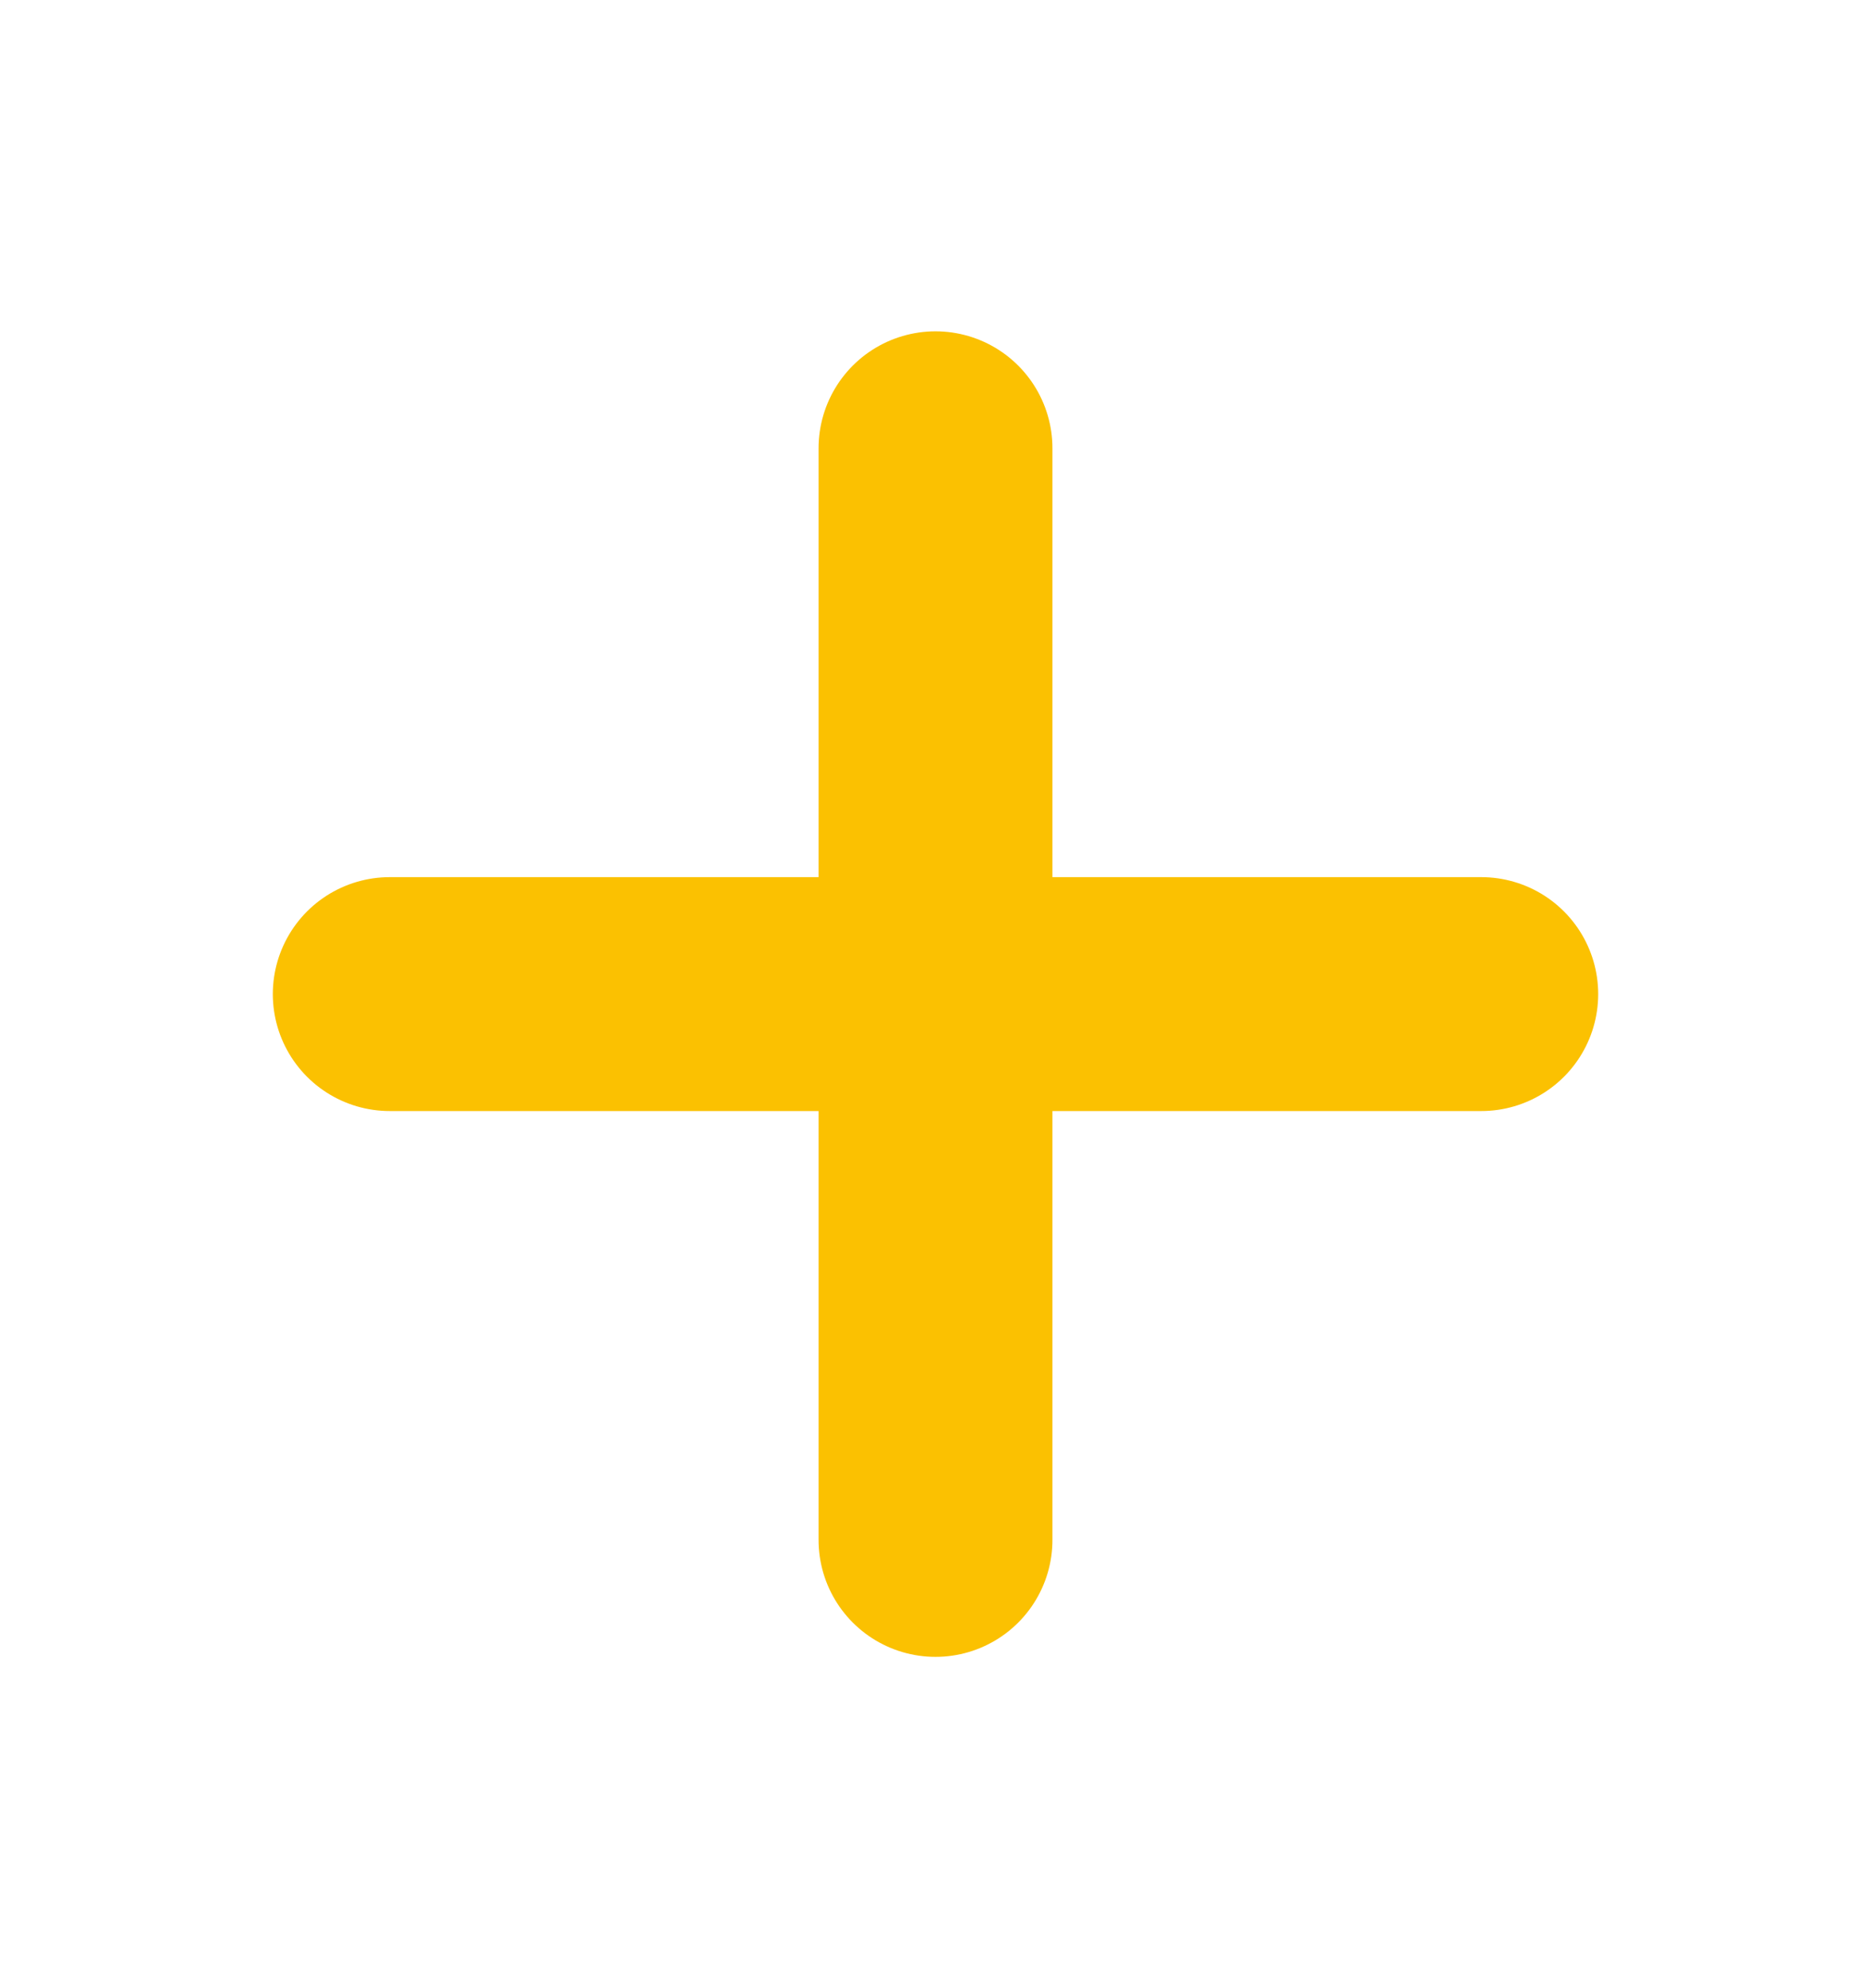 <svg width="16" height="17" viewBox="0 0 16 17" fill="none" xmlns="http://www.w3.org/2000/svg">
<path d="M8 3.833V13.167M3.333 8.5H12.667" stroke="#FBC101" stroke-width="2" stroke-linecap="round" stroke-linejoin="round"/>
</svg>
